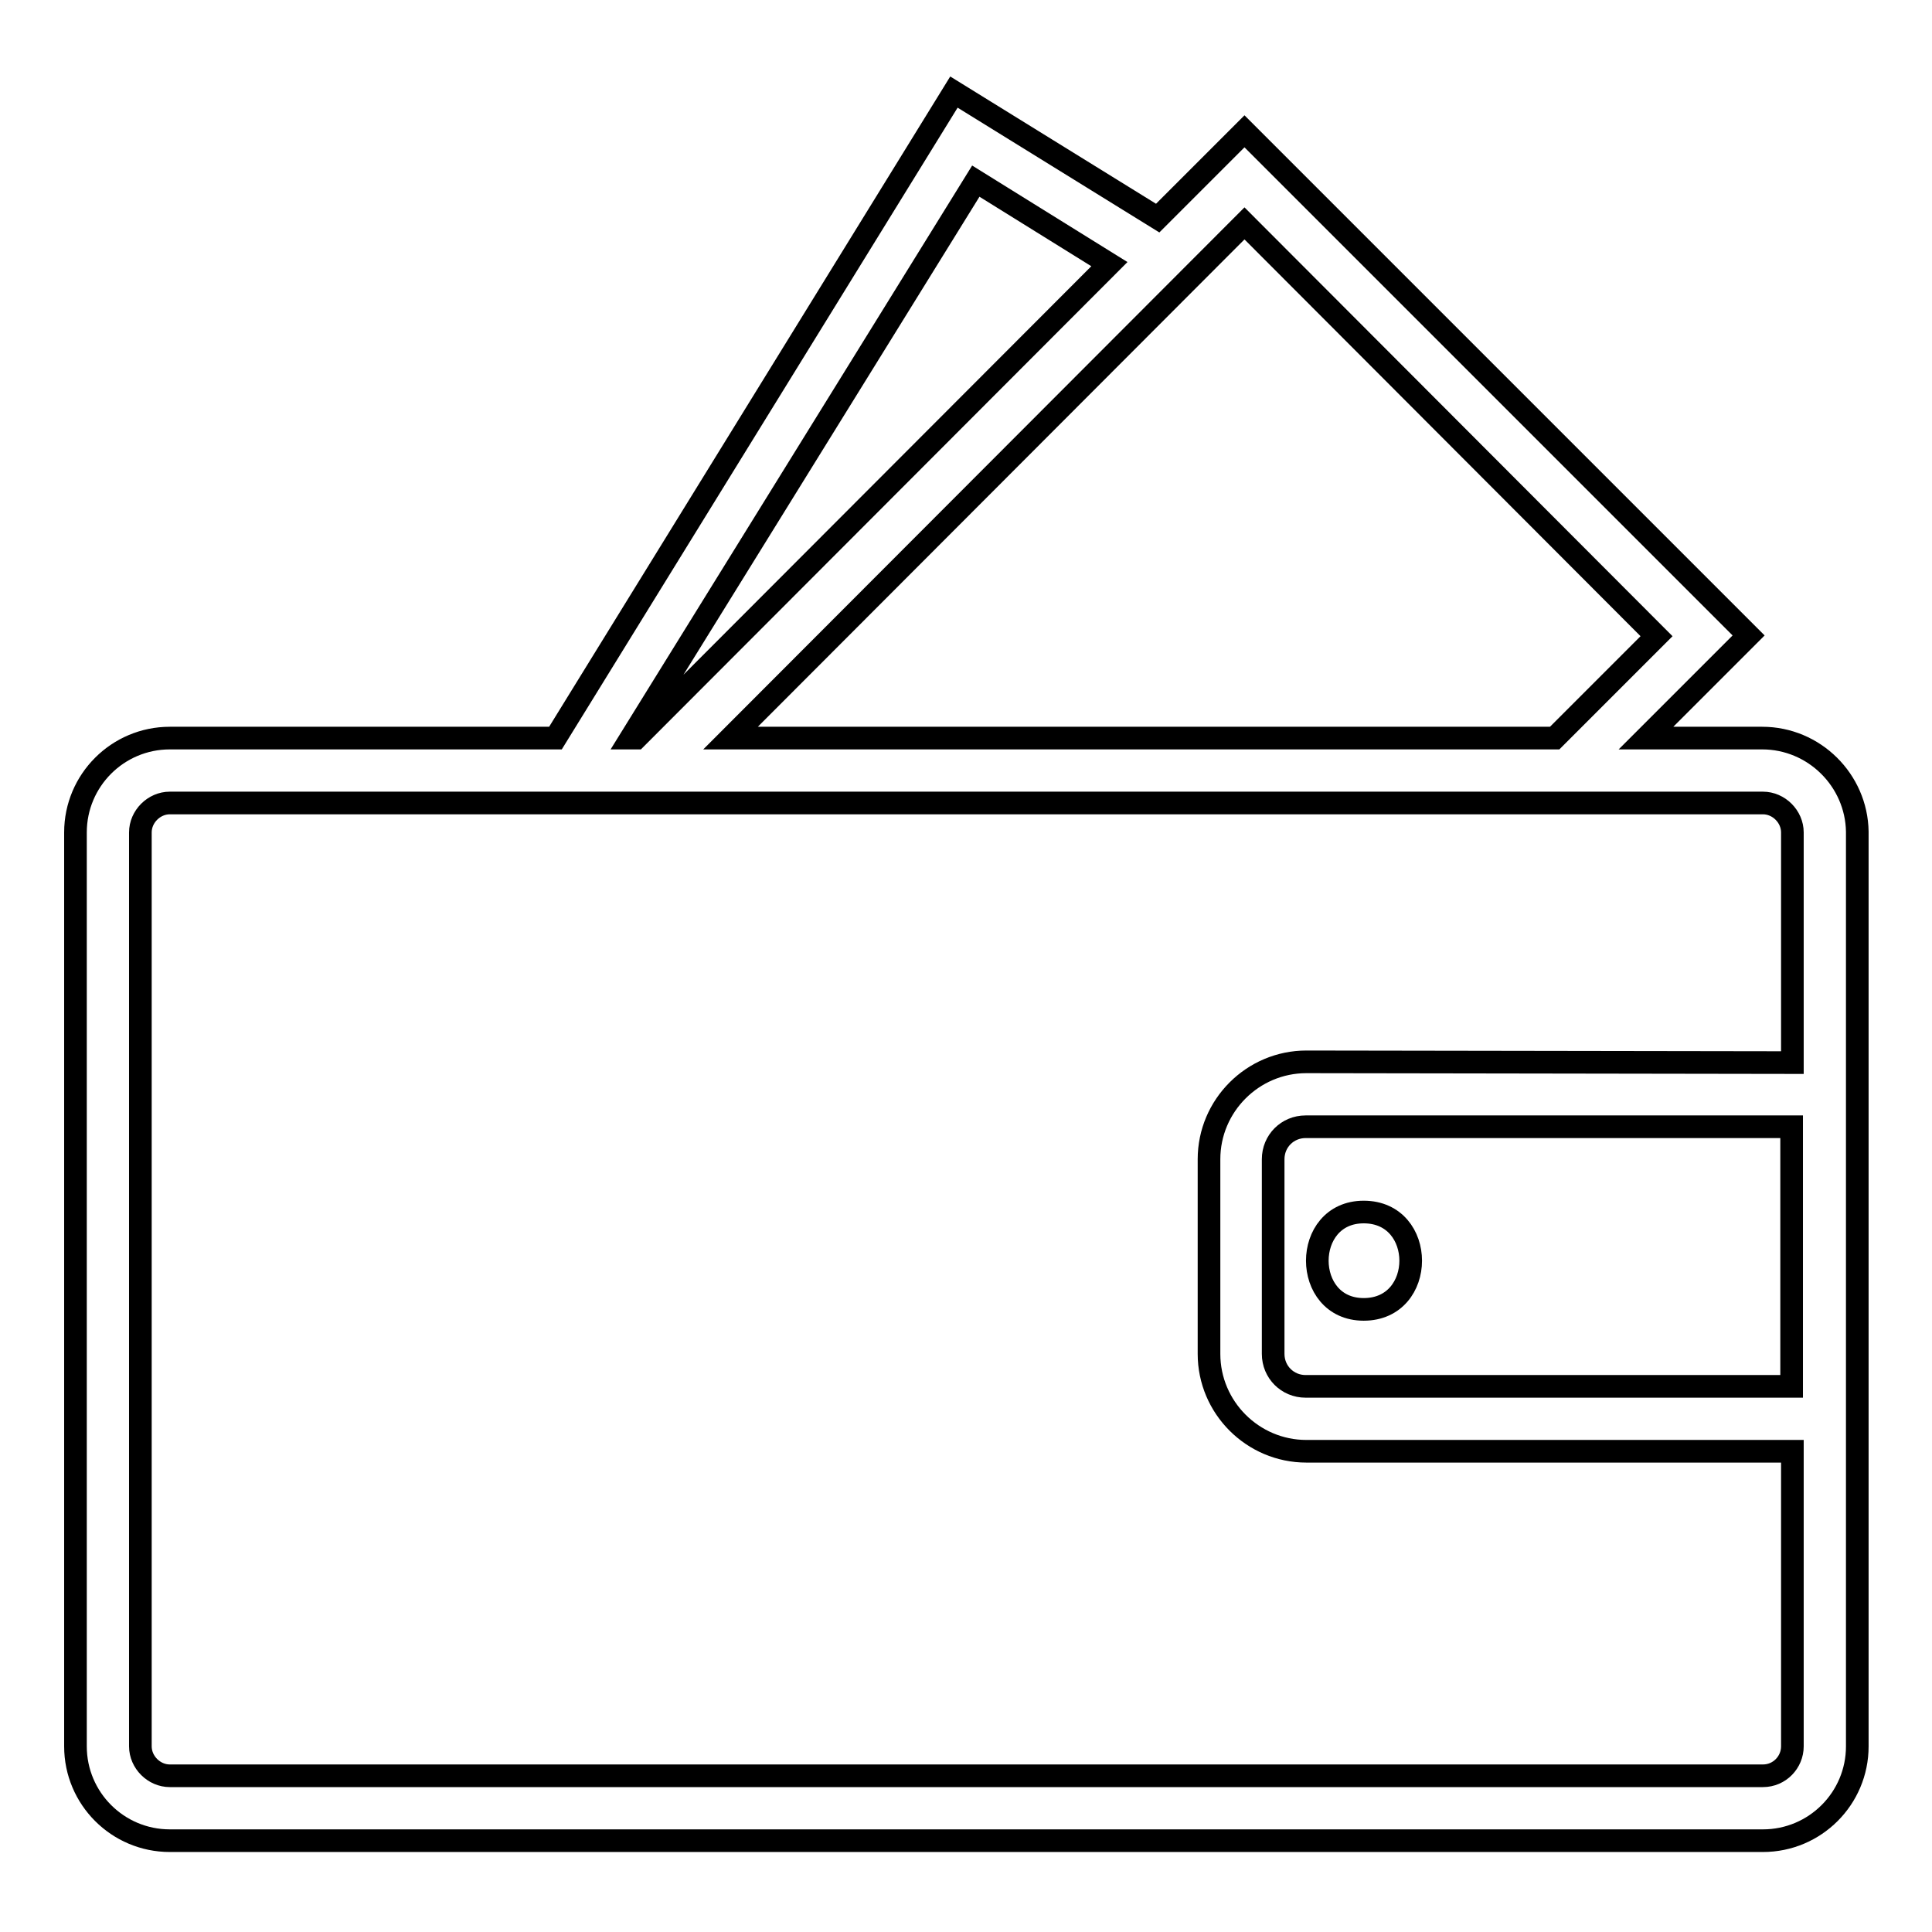 <?xml version="1.0" encoding="utf-8"?>
<!-- Svg Vector Icons : http://www.onlinewebfonts.com/icon -->
<!DOCTYPE svg PUBLIC "-//W3C//DTD SVG 1.1//EN" "http://www.w3.org/Graphics/SVG/1.1/DTD/svg11.dtd">
<svg version="1.1" xmlns="http://www.w3.org/2000/svg" xmlns:xlink="http://www.w3.org/1999/xlink" x="0px" y="0px" viewBox="0 0 256 256" enable-background="new 0 0 256 256" xml:space="preserve">
<g><g><path stroke-width="3" fill-opacity="0" stroke="#000000"  d="M233.5,97.8h-15.4l13.6-13.6l-66.8-66.8l-11.5,11.5l-27-16.7L73.6,97.8H22.5c-6.9,0-12.5,5.6-12.5,12.5v121.1c0,6.9,5.6,12.5,12.5,12.5h211.1c6.9,0,12.5-5.6,12.5-12.5v-39.1v-51.6v-30.5C246,103.4,240.4,97.8,233.5,97.8z M164.9,29.6l54.6,54.7L206,97.8H96.8L164.9,29.6z M129.3,24L147,35L84.3,97.8h-0.7L129.3,24z M237.4,183.7h-64.4c-2.4,0-4.3-1.9-4.3-4.3v-25.8c0-2.4,1.9-4.3,4.3-4.3h64.4V183.7L237.4,183.7z M173.1,140.7c-7.1,0-12.9,5.8-12.9,12.9v25.8c0,7.1,5.8,12.9,12.9,12.9h64.4v39.1c0,2.1-1.7,3.9-3.9,3.9H22.5c-2.1,0-3.9-1.8-3.9-3.9V110.3c0-2.1,1.8-3.9,3.9-3.9h211.1c2.1,0,3.9,1.8,3.9,3.9v30.5L173.1,140.7L173.1,140.7z"/><path stroke-width="3" fill-opacity="0" stroke="#000000"  d="M180.7,173.5c8.3,0,8.3-12.9,0-12.9C172.5,160.6,172.5,173.5,180.7,173.5z"/></g></g>
</svg>